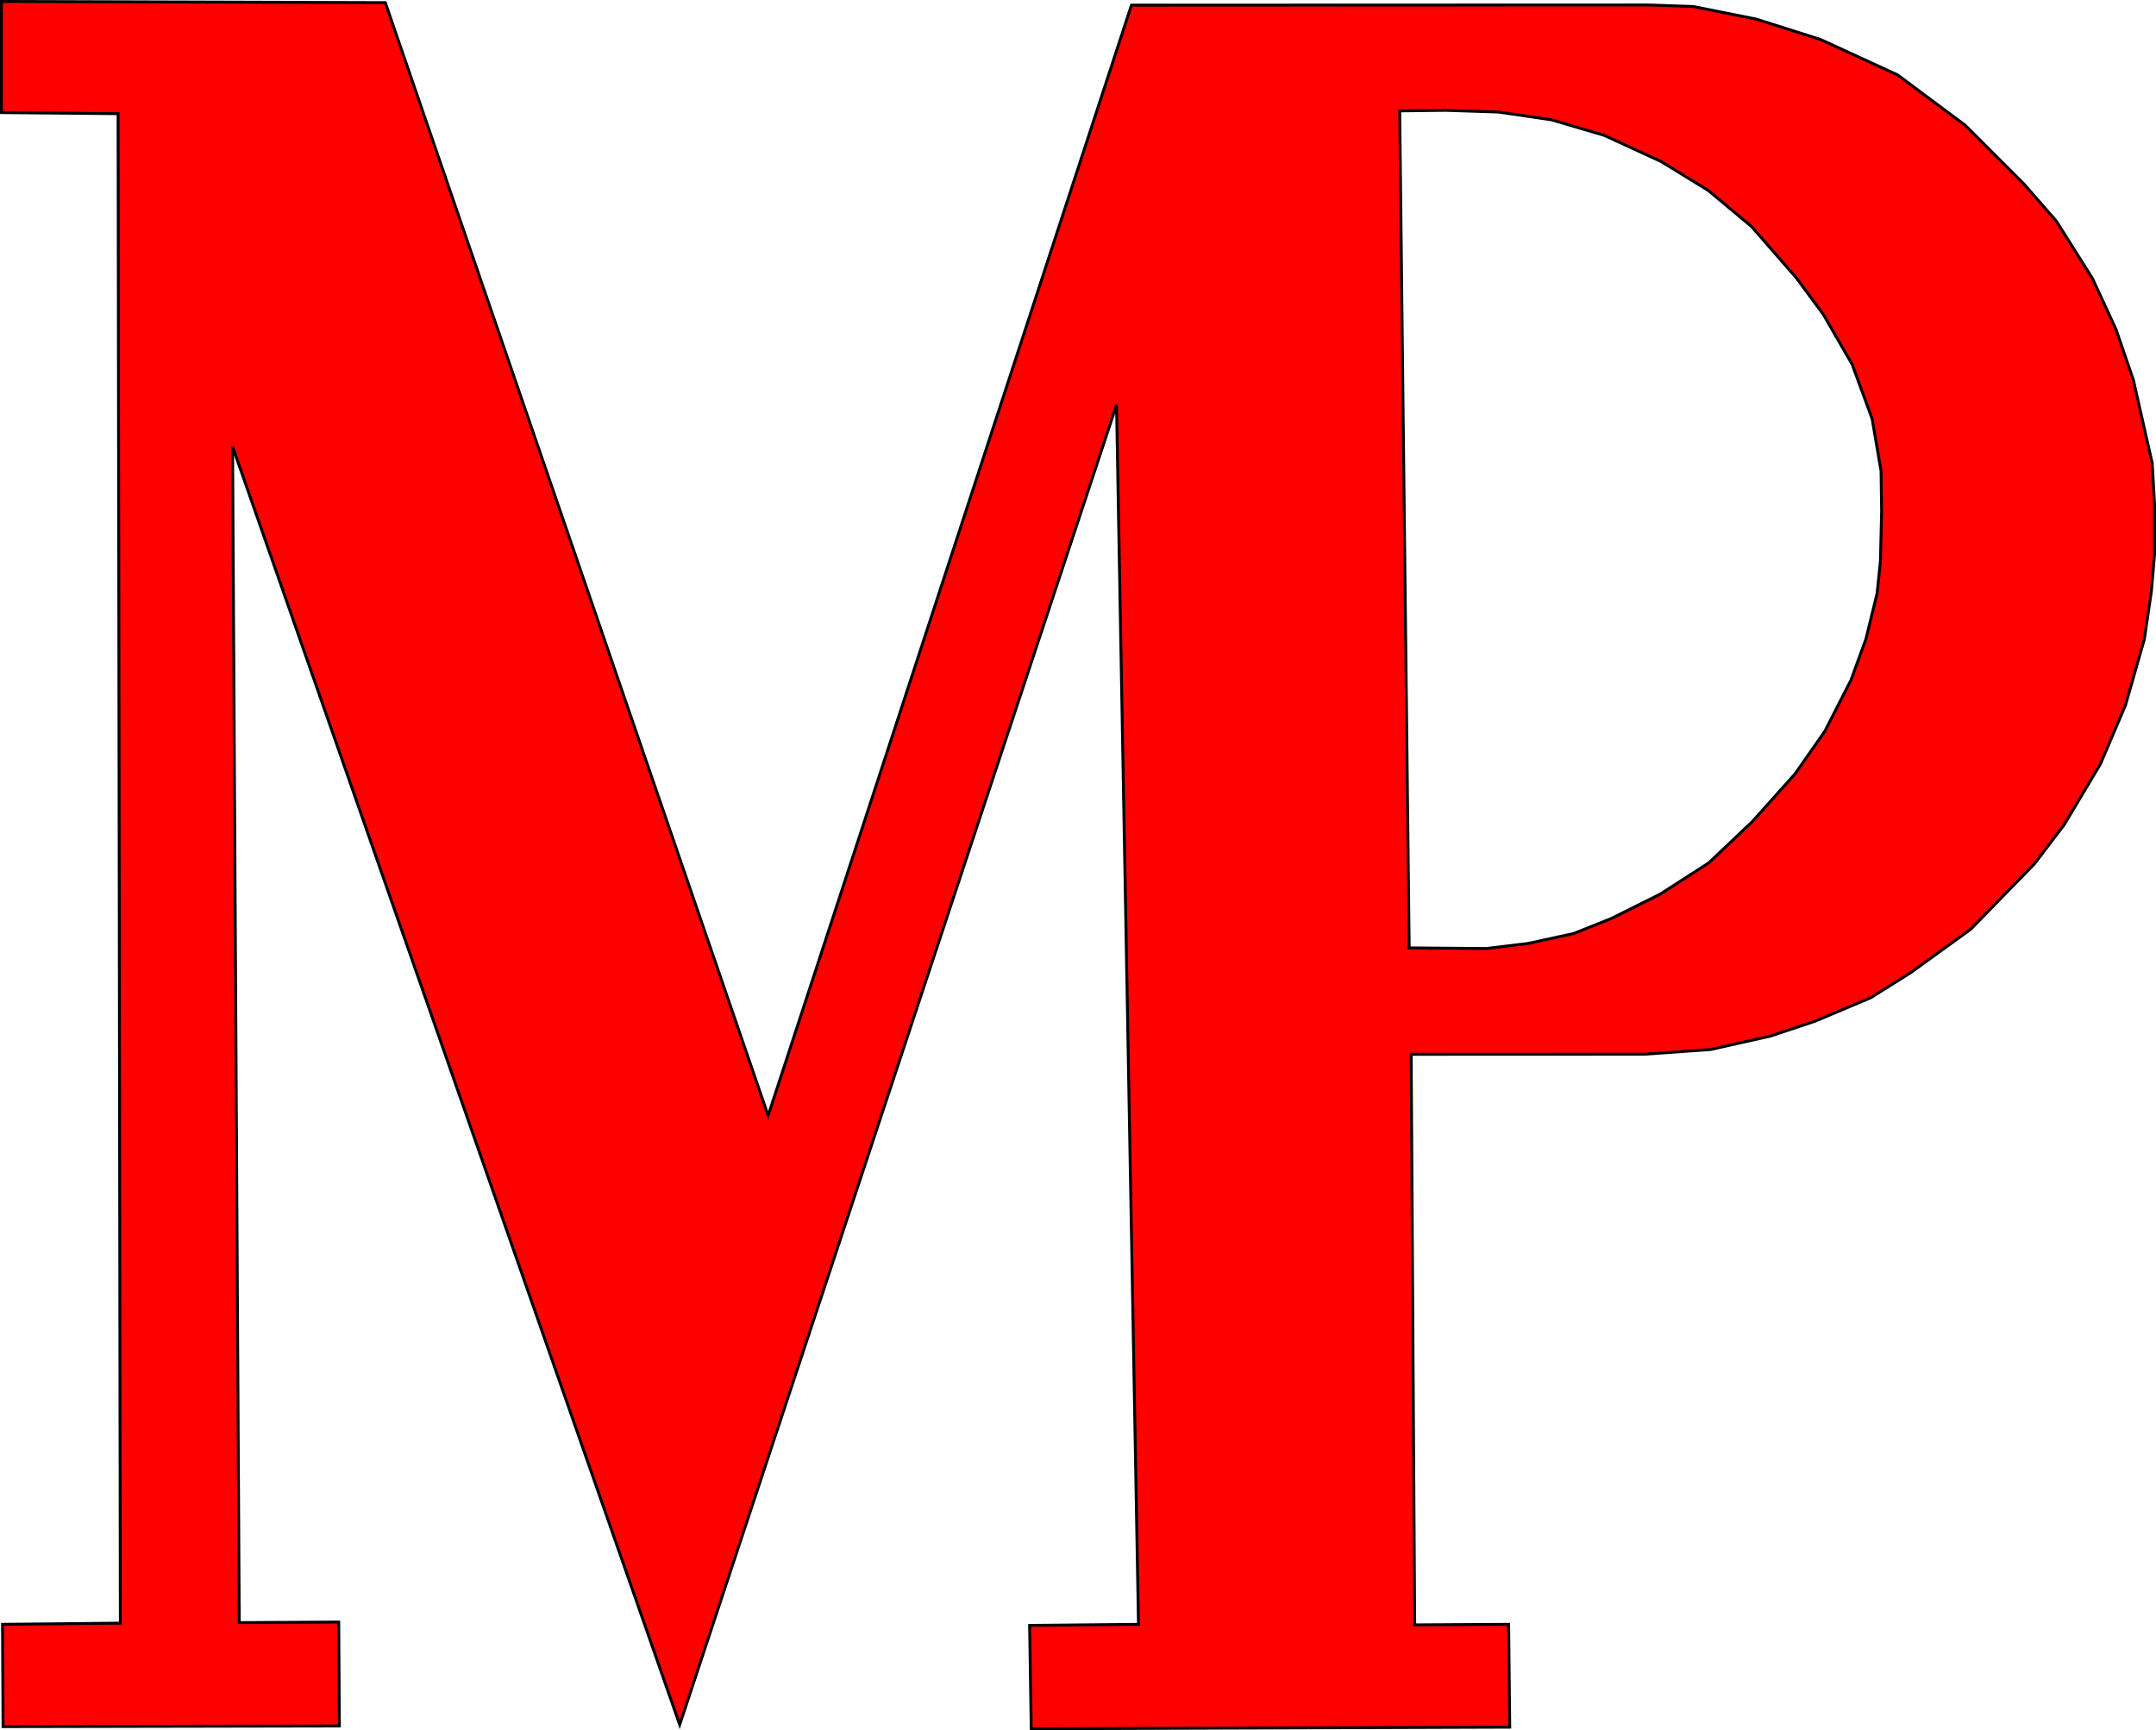 <svg xmlns="http://www.w3.org/2000/svg" width="745.718" height="598.442"><path d="M.5.503V38.94l40.344.374.78 522.094-40.75.407.188 35.375 116.313-.22-.219-35.937-34.406.188-2.313-406.75 154.656 442.062 151.094-456.468 7.594 421.75-37.656.375.562 35.75 165.5-.563-.375-35.563-32.5.188-1.218-197.344 80.687-.031 22.844-1.625 20.656-4.625 15.5-5.156 19.313-8.156 13.843-8.688 20.688-14.97 22-22.561 10.343-13.594 12.5-20.938 8.688-20.375 6.531-22.843 2.438-16.594 1.093-12.781v-17.375l-.812-14.156-6.531-28.813-5.969-17.406-8.156-17.656-12.5-19.844-11.157-12.781-9.5-9.5-10.875-10.876-23.375-17.406-26.656-12.25-22.281-7.062-21.75-4.344-15.5-.531-178.813.062-125.656 384.064L133.281.908.5.502Zm499.594 37.656 18.25.594 18.28 2.688 18.25 5.374 19.626 9.032 16.312 10 15 12.5 15.594 17.875 9.219 12.5 10 17.312 6.906 18.813 3.094 18.094.187 14.03-.406 17.095-1.156 11.156-3.844 15.75-5.188 14.25-9.03 17.656L621 267.503l-14.782 16.53-15.187 14.407-16.75 10.782-16.906 8.437-13.063 5.219-15.781 3.438-14.406 1.75-26.719-.22-3.281-289.5 15.968-.187z" style="fill:red;fill-opacity:1;stroke:#000;stroke-width:1px;stroke-linecap:butt;stroke-linejoin:miter;stroke-opacity:1"/></svg>